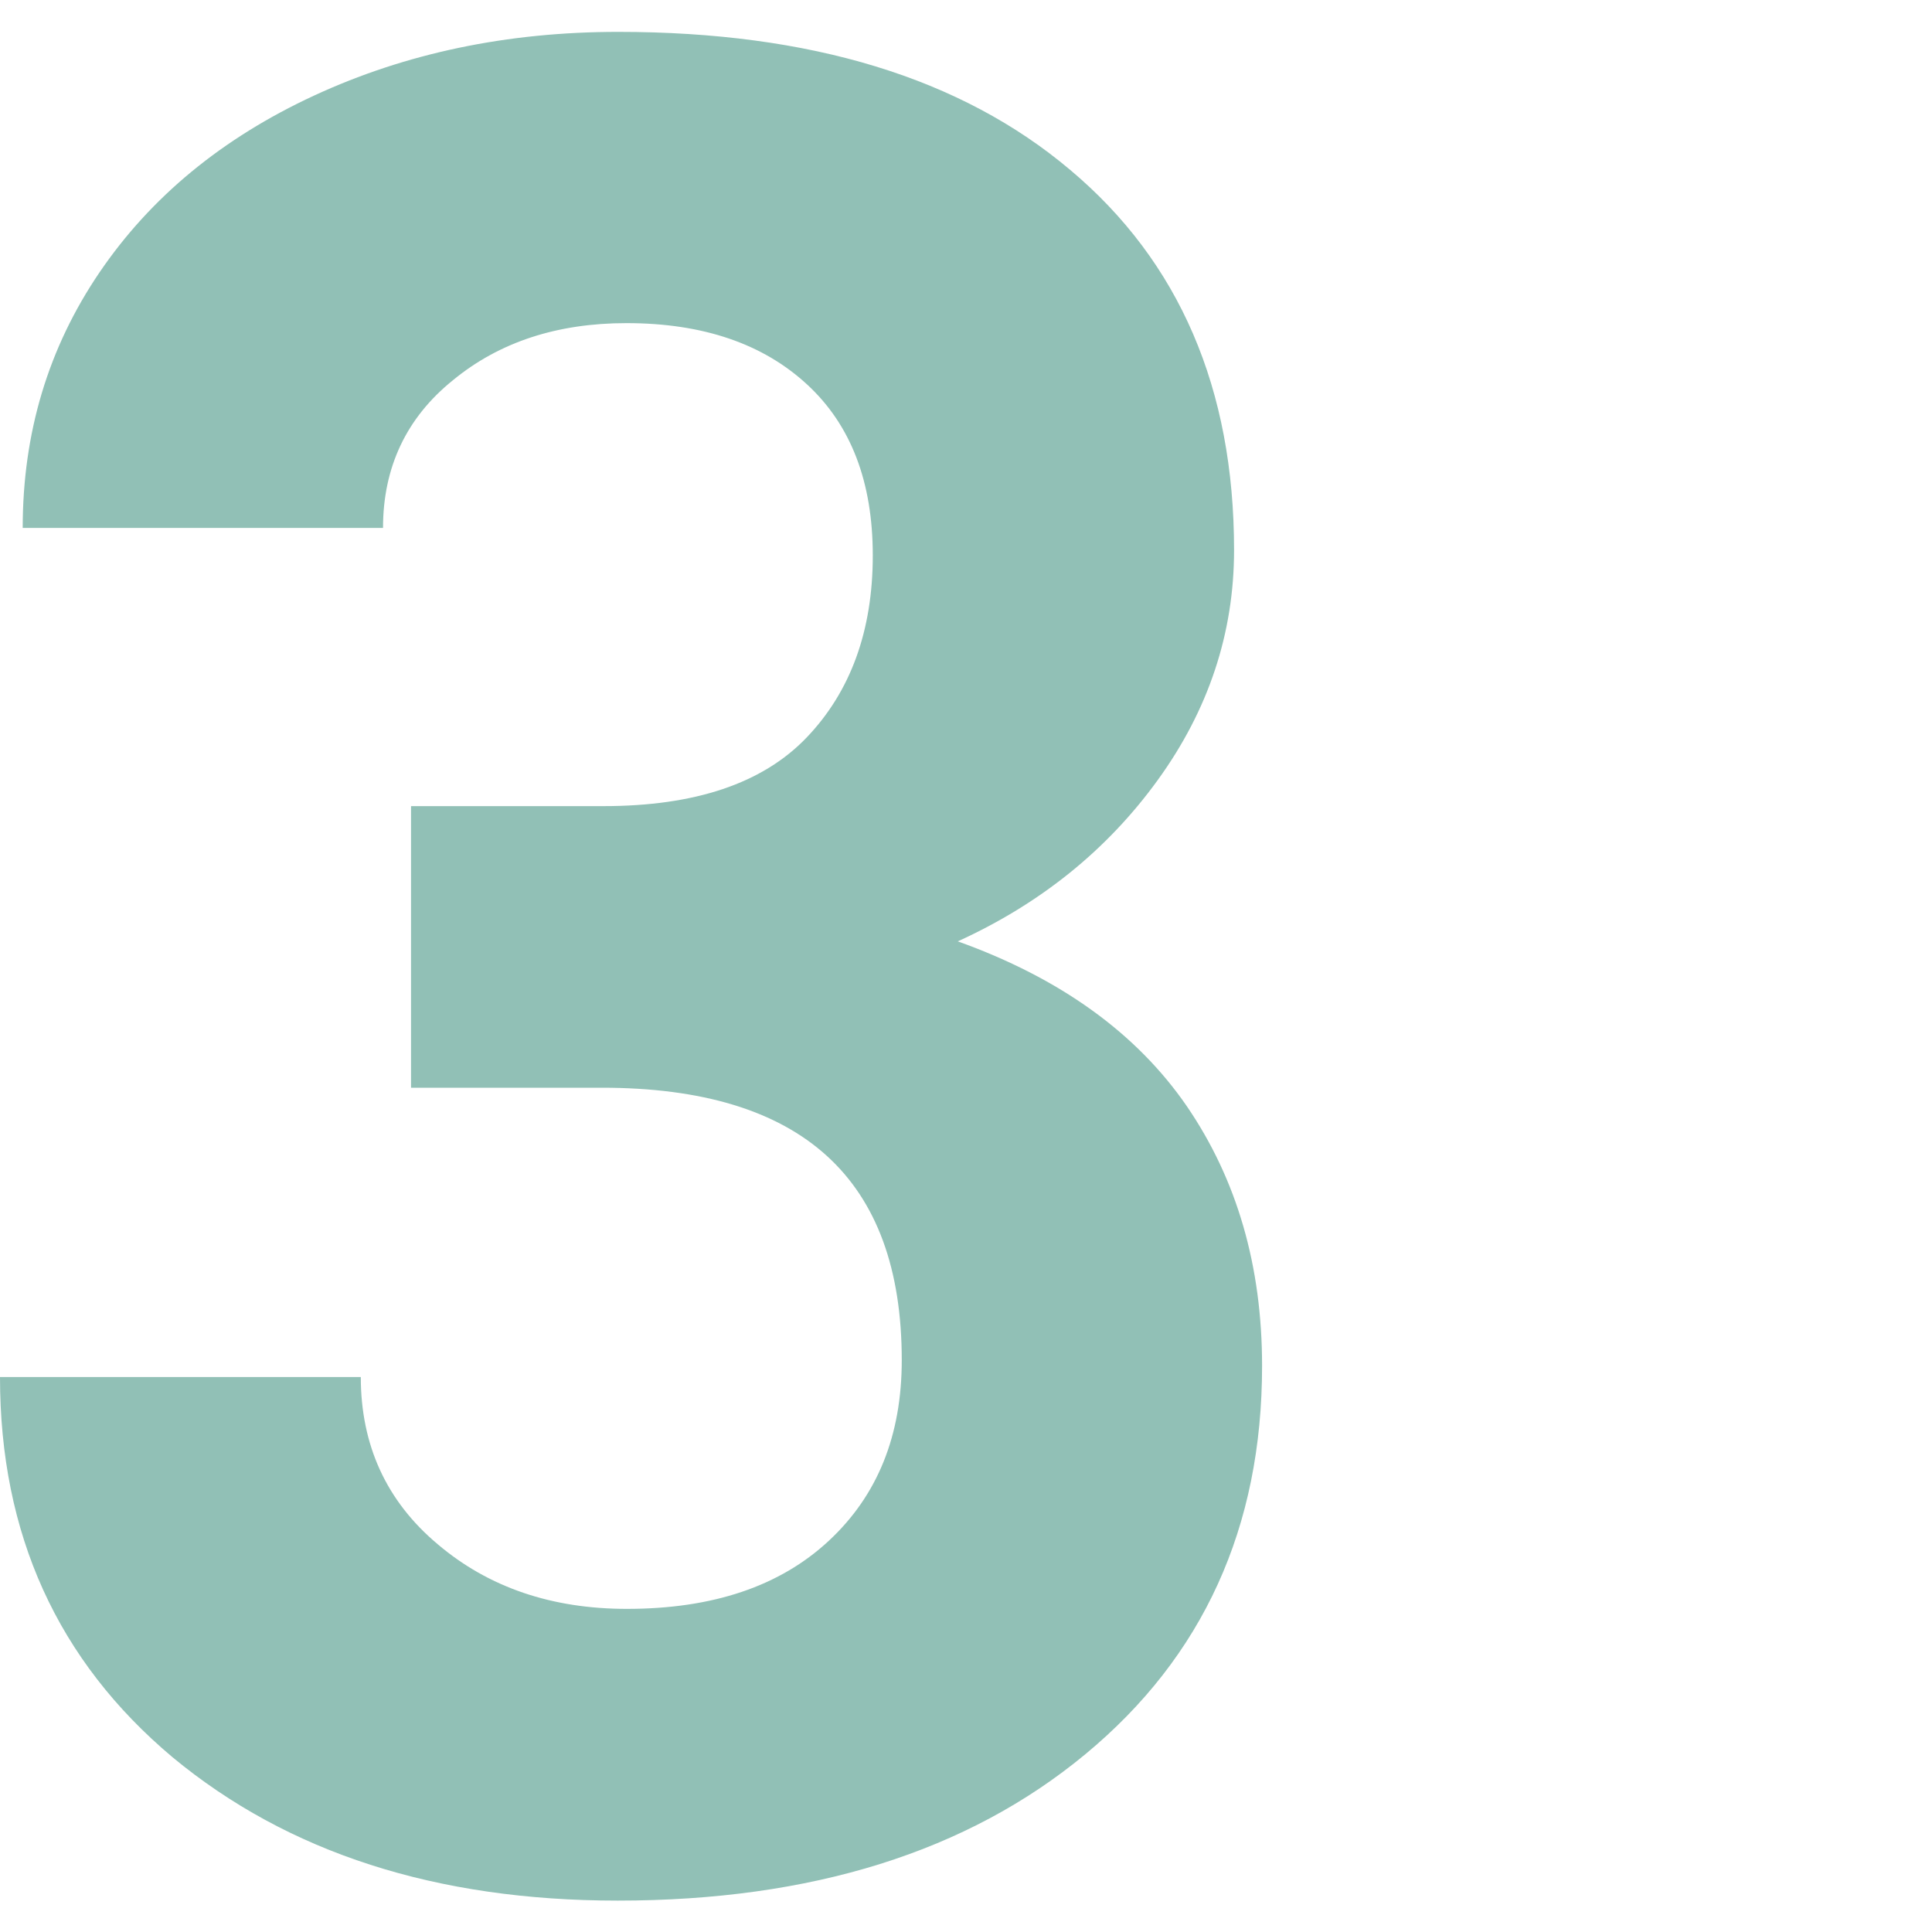<?xml version="1.0" encoding="utf-8"?>
<!-- Generator: Adobe Illustrator 27.6.1, SVG Export Plug-In . SVG Version: 6.00 Build 0)  -->
<svg version="1.1" id="Ebene_1" xmlns="http://www.w3.org/2000/svg" xmlns:xlink="http://www.w3.org/1999/xlink" x="0px" y="0px"
	 viewBox="0 0 400 400" style="enable-background:new 0 0 400 400;" xml:space="preserve">
<style type="text/css">
	.st0{fill:#91C0B6;}
</style>
<g>
	<path class="st0" d="M85.1,166.9h39.8c19,0,33-4.7,42.1-14.2c9.1-9.5,13.7-22.1,13.7-37.7c0-15.2-4.5-27-13.6-35.4
		c-9.1-8.4-21.5-12.7-37.4-12.7c-14.3,0-26.3,3.9-35.9,11.8c-9.7,7.8-14.5,18.1-14.5,30.6H4.7C4.7,89.6,10,72,20.6,56.4
		C31.2,40.8,46,28.6,65,19.8c19-8.8,40-13.2,63-13.2c39.8,0,71,9.5,93.6,28.6c22.6,19,33.9,45.3,33.9,78.7
		c0,17.2-5.3,33.1-15.8,47.6c-10.5,14.5-24.3,25.6-41.4,33.4c21.2,7.6,37,19,47.4,34.1c10.4,15.2,15.6,33.1,15.6,53.8
		c0,33.4-12.2,60.2-36.6,80.4c-24.4,20.2-56.7,30.3-96.8,30.3c-37.6,0-68.3-9.9-92.2-29.7C11.9,343.8,0,317.6,0,285.1h74.7
		c0,14.1,5.3,25.7,15.9,34.6c10.6,9,23.7,13.4,39.2,13.4c17.8,0,31.7-4.7,41.8-14.1c10.1-9.4,15.1-21.8,15.1-37.4
		c0-37.6-20.7-56.4-62.1-56.4H85.1V166.9z"/>
</g>
</svg>
